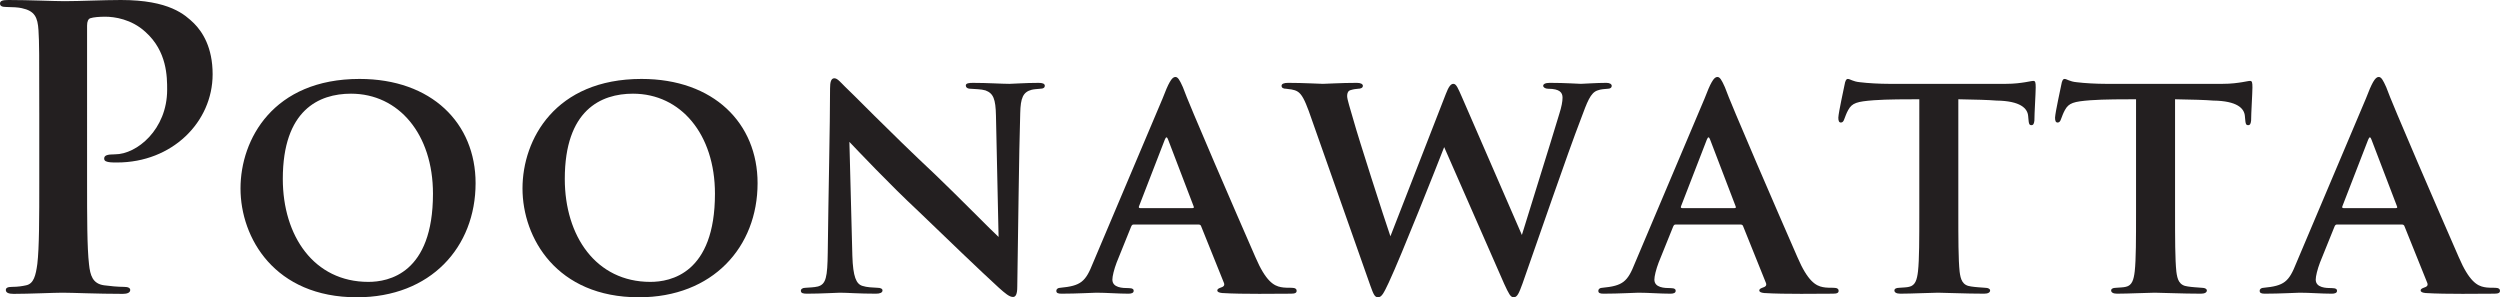 <?xml version="1.0" encoding="utf-8"?>
<!-- Generator: Adobe Illustrator 25.3.0, SVG Export Plug-In . SVG Version: 6.00 Build 0)  -->
<svg version="1.1" id="Layer_1" xmlns="http://www.w3.org/2000/svg" xmlns:xlink="http://www.w3.org/1999/xlink" x="0px" y="0px"
	 viewBox="0 0 398.727 47.415" style="enable-background:new 0 0 398.727 47.415;" xml:space="preserve">
<style type="text/css">
	.st0{fill:#231F20;}
</style>
<g id="XMLID_5_">
	<g>
		<path class="st0" d="M6.262,17.979c0-9.423,0-11.159-0.124-13.143c-0.124-2.108-0.62-3.1-2.666-3.534
			c-0.496-0.124-1.55-0.186-2.418-0.186C0.372,1.116,0,0.992,0,0.558S0.434,0,1.364,0c3.286,0,7.192,0.186,8.928,0.186
			C12.833,0.186,16.429,0,19.281,0c7.75,0,10.229,2.355,11.655,3.72c1.364,1.364,2.976,3.844,2.976,8.122
			c0,7.625-6.448,14.073-15.251,14.073c-0.31,0-0.992,0-1.302-0.062c-0.31-0.062-0.744-0.124-0.744-0.558
			c0-0.496,0.434-0.682,1.736-0.682c3.472,0,8.308-3.968,8.308-10.292c0-2.046,0-6.138-3.472-9.237
			c-2.232-2.046-4.959-2.418-6.385-2.418c-0.93,0-1.86,0.062-2.418,0.248c-0.31,0.124-0.496,0.496-0.496,1.178V28.89
			c0,5.704,0,10.602,0.31,13.267c0.186,1.736,0.558,3.1,2.418,3.348c0.868,0.124,2.232,0.248,3.162,0.248
			c0.682,0,0.992,0.186,0.992,0.496c0,0.434-0.496,0.62-1.178,0.62c-4.092,0-7.998-0.186-9.609-0.186
			c-1.426,0-5.332,0.186-7.812,0.186c-0.806,0-1.24-0.186-1.24-0.62c0-0.31,0.248-0.496,0.992-0.496c0.93,0,1.674-0.124,2.232-0.248
			c1.24-0.248,1.55-1.612,1.798-3.41c0.31-2.604,0.31-7.501,0.31-13.205V17.979z"/>
		<path class="st0" d="M38.359,30.054c0-7.844,5.229-17.465,18.982-17.465c11.504,0,18.511,7.06,18.511,16.629
			c0,10.197-7.164,18.197-18.93,18.197C43.798,47.415,38.359,37.95,38.359,30.054z M69.055,30.891
			c0-9.465-5.438-15.949-13.073-15.949c-5.125,0-10.877,2.615-10.877,13.596c0,9.099,4.968,16.42,13.648,16.42
			C61.943,44.958,69.055,43.65,69.055,30.891z"/>
		<path class="st0" d="M83.334,30.054c0-7.844,5.229-17.465,18.982-17.465c11.504,0,18.511,7.06,18.511,16.629
			c0,10.197-7.164,18.197-18.93,18.197C88.772,47.415,83.334,37.95,83.334,30.054z M114.029,30.891
			c0-9.465-5.438-15.949-13.073-15.949c-5.125,0-10.877,2.615-10.877,13.596c0,9.099,4.968,16.42,13.648,16.42
			C106.917,44.958,114.029,43.65,114.029,30.891z"/>
		<path class="st0" d="M132.387,14.105c0-0.994,0.157-1.621,0.68-1.621c0.471,0,0.889,0.523,1.673,1.307
			c0.837,0.732,6.955,7.06,14.433,14.066c3.399,3.242,9.256,9.204,10.092,9.936l-0.418-19.348c-0.052-2.667-0.418-3.556-1.673-4.026
			c-0.68-0.209-1.726-0.209-2.354-0.261c-0.575,0-0.784-0.262-0.784-0.523c0-0.366,0.523-0.418,1.15-0.418
			c2.301,0,4.654,0.157,5.804,0.157c0.576,0,2.458-0.157,4.654-0.157c0.575,0,0.994,0.104,0.994,0.471
			c0,0.261-0.209,0.471-0.785,0.471c-0.471,0.052-0.836,0.052-1.307,0.157c-1.36,0.366-1.778,1.255-1.83,3.765
			c-0.209,6.693-0.314,18.354-0.471,27.662c0,1.203-0.262,1.621-0.68,1.621c-0.576,0-1.255-0.575-2.249-1.464
			c-2.928-2.667-8.523-8.053-12.864-12.236c-4.602-4.288-9.726-9.727-10.981-11.034l0.471,18.145
			c0.104,3.399,0.627,4.497,1.568,4.811c0.785,0.262,1.673,0.262,2.458,0.314c0.471,0,0.784,0.157,0.784,0.418
			c0,0.366-0.418,0.523-1.046,0.523c-2.719,0-4.549-0.157-5.752-0.157c-0.575,0-2.98,0.157-5.229,0.157
			c-0.575,0-0.994-0.052-0.994-0.471c0-0.261,0.261-0.47,0.732-0.47c0.575-0.052,1.36-0.052,1.987-0.209
			c1.307-0.366,1.516-1.517,1.569-5.386C132.126,30.891,132.387,19.962,132.387,14.105z"/>
		<path class="st0" d="M180.813,35.807c-0.209,0-0.314,0.104-0.418,0.366l-2.301,5.7c-0.418,1.098-0.68,2.196-0.68,2.719
			c0,1.308,1.621,1.36,2.614,1.36c0.628,0,0.785,0.209,0.785,0.418c0,0.366-0.366,0.471-0.837,0.471
			c-1.621,0-3.503-0.157-5.125-0.157c-0.523,0-3.138,0.157-5.543,0.157c-0.575,0-0.836-0.104-0.836-0.471
			c0-0.261,0.261-0.47,0.627-0.47c3.294-0.314,4.026-0.941,5.229-3.975l11.086-26.198c0.941-2.458,1.464-3.452,2.04-3.452
			c0.418,0,0.68,0.471,1.203,1.621c0.889,2.562,8.628,20.394,11.557,27.087c1.673,3.922,2.98,4.602,4.079,4.811
			c0.471,0.105,1.255,0.105,1.726,0.105c0.575,0,0.784,0.209,0.784,0.47c0,0.314-0.209,0.471-0.889,0.471
			c-2.196,0-7.687,0.104-10.981-0.104c-0.471-0.052-0.784-0.157-0.784-0.418c0-0.209,0.209-0.313,0.471-0.418
			c0.47-0.157,0.836-0.314,0.522-0.941l-3.556-8.837c-0.052-0.209-0.209-0.313-0.418-0.313H180.813z M190.173,33.192
			c0.261,0,0.261-0.104,0.209-0.262l-4.079-10.667c-0.157-0.418-0.314-0.523-0.523,0l-4.131,10.667
			c-0.052,0.157,0,0.262,0.209,0.262H190.173z"/>
		<path class="st0" d="M208.738,17.713c-0.627-1.673-1.098-2.719-1.83-3.138c-0.523-0.313-1.359-0.366-1.778-0.418
			c-0.471,0-0.732-0.157-0.732-0.471c0-0.314,0.366-0.471,1.046-0.471c2.458,0,5.072,0.157,5.542,0.157
			c0.576,0,2.824-0.157,5.438-0.157c0.627,0,0.941,0.209,0.941,0.471c0,0.313-0.314,0.471-0.785,0.471
			c-0.418,0.052-0.627,0.052-1.15,0.209c-0.418,0.104-0.575,0.471-0.575,0.941c0,0.575,0.471,1.935,1.046,3.974
			c0.732,2.667,4.863,15.531,5.857,18.407l8.837-22.695c0.47-1.255,0.836-1.621,1.203-1.621c0.471,0,0.732,0.68,1.359,2.092
			l9.57,22.015c0.993-3.294,4.444-14.223,5.961-19.295c0.366-1.15,0.523-1.987,0.523-2.615c0-0.784-0.419-1.412-2.301-1.412
			c-0.419,0-0.785-0.209-0.785-0.471c0-0.262,0.314-0.471,1.046-0.471c2.511,0,4.55,0.157,4.968,0.157
			c0.314,0,2.511-0.157,4.079-0.157c0.522,0,0.837,0.209,0.837,0.471c0,0.313-0.262,0.471-0.628,0.471
			c-0.471,0.052-1.098,0.052-1.621,0.261c-1.15,0.366-1.673,1.883-2.667,4.549c-2.144,5.543-6.85,19.296-9.308,26.25
			c-0.575,1.569-0.837,2.196-1.412,2.196c-0.522,0-0.784-0.575-1.517-2.144l-9.569-21.806c-1.098,2.824-6.85,17.361-8.837,21.597
			c-0.836,1.778-1.15,2.353-1.726,2.353c-0.523,0-0.732-0.523-1.203-1.83L208.738,17.713z"/>
		<path class="st0" d="M267.258,35.807c-0.21,0-0.314,0.104-0.419,0.366l-2.301,5.7c-0.418,1.098-0.68,2.196-0.68,2.719
			c0,1.308,1.621,1.36,2.614,1.36c0.628,0,0.785,0.209,0.785,0.418c0,0.366-0.366,0.471-0.837,0.471
			c-1.621,0-3.504-0.157-5.125-0.157c-0.522,0-3.138,0.157-5.543,0.157c-0.575,0-0.836-0.104-0.836-0.471
			c0-0.261,0.261-0.47,0.627-0.47c3.295-0.314,4.026-0.941,5.229-3.975l11.086-26.198c0.941-2.458,1.464-3.452,2.039-3.452
			c0.418,0,0.68,0.471,1.203,1.621c0.889,2.562,8.628,20.394,11.557,27.087c1.673,3.922,2.98,4.602,4.078,4.811
			c0.471,0.105,1.255,0.105,1.726,0.105c0.575,0,0.784,0.209,0.784,0.47c0,0.314-0.209,0.471-0.889,0.471
			c-2.196,0-7.687,0.104-10.981-0.104c-0.471-0.052-0.784-0.157-0.784-0.418c0-0.209,0.209-0.313,0.471-0.418
			c0.471-0.157,0.837-0.314,0.522-0.941l-3.556-8.837c-0.052-0.209-0.209-0.313-0.418-0.313H267.258z M276.618,33.192
			c0.261,0,0.261-0.104,0.209-0.262l-4.079-10.667c-0.157-0.418-0.313-0.523-0.522,0l-4.132,10.667c-0.052,0.157,0,0.262,0.21,0.262
			H276.618z"/>
		<path class="st0" d="M312.335,33.924c0,3.974,0,7.478,0.209,9.413c0.157,1.203,0.418,2.196,1.83,2.353
			c0.628,0.104,1.568,0.157,2.248,0.209c0.523,0,0.785,0.209,0.785,0.418c0,0.314-0.314,0.523-0.941,0.523
			c-3.033,0-6.223-0.157-7.373-0.157c-1.046,0-4.235,0.157-6.014,0.157c-0.627,0-0.941-0.209-0.941-0.523
			c0-0.209,0.209-0.418,0.784-0.418c0.628-0.052,1.15-0.052,1.569-0.157c0.993-0.209,1.255-1.15,1.412-2.458
			c0.209-1.882,0.209-5.229,0.209-9.36V15.831c-1.726,0-5.177,0-7.269,0.157c-2.667,0.209-3.451,0.418-4.079,1.569
			c-0.313,0.575-0.418,0.941-0.627,1.464c-0.105,0.314-0.262,0.523-0.523,0.523c-0.313,0-0.418-0.261-0.418-0.784
			c0.052-0.941,0.889-4.654,0.993-5.229c0.104-0.628,0.262-0.941,0.523-0.941c0.365,0,0.784,0.418,1.935,0.523
			c1.255,0.157,3.138,0.261,4.706,0.261h18.511c1.465,0,2.458-0.157,3.138-0.261s1.046-0.209,1.308-0.209
			c0.313,0,0.366,0.262,0.366,1.046c0,0.889-0.209,4.131-0.209,5.282c-0.053,0.471-0.157,0.732-0.471,0.732
			c-0.366,0-0.419-0.261-0.471-0.889c0-0.157-0.053-0.366-0.053-0.576c-0.104-1.203-1.202-2.405-5.072-2.458
			c-1.255-0.104-3.189-0.157-6.065-0.209V33.924z"/>
		<path class="st0" d="M346.902,33.924c0,3.974,0,7.478,0.209,9.413c0.156,1.203,0.418,2.196,1.83,2.353
			c0.628,0.104,1.568,0.157,2.248,0.209c0.523,0,0.785,0.209,0.785,0.418c0,0.314-0.314,0.523-0.941,0.523
			c-3.033,0-6.223-0.157-7.373-0.157c-1.046,0-4.236,0.157-6.014,0.157c-0.628,0-0.941-0.209-0.941-0.523
			c0-0.209,0.209-0.418,0.784-0.418c0.628-0.052,1.15-0.052,1.569-0.157c0.993-0.209,1.255-1.15,1.411-2.458
			c0.21-1.882,0.21-5.229,0.21-9.36V15.831c-1.727,0-5.178,0-7.269,0.157c-2.667,0.209-3.452,0.418-4.079,1.569
			c-0.313,0.575-0.418,0.941-0.628,1.464c-0.104,0.314-0.261,0.523-0.522,0.523c-0.313,0-0.419-0.261-0.419-0.784
			c0.053-0.941,0.89-4.654,0.994-5.229c0.104-0.628,0.262-0.941,0.522-0.941c0.366,0,0.785,0.418,1.936,0.523
			c1.255,0.157,3.137,0.261,4.706,0.261h18.511c1.465,0,2.458-0.157,3.138-0.261s1.046-0.209,1.308-0.209
			c0.313,0,0.366,0.262,0.366,1.046c0,0.889-0.21,4.131-0.21,5.282c-0.052,0.471-0.156,0.732-0.47,0.732
			c-0.366,0-0.419-0.261-0.471-0.889c0-0.157-0.053-0.366-0.053-0.576c-0.104-1.203-1.202-2.405-5.072-2.458
			c-1.255-0.104-3.189-0.157-6.065-0.209V33.924z"/>
		<path class="st0" d="M372.737,35.807c-0.209,0-0.313,0.104-0.418,0.366l-2.302,5.7c-0.418,1.098-0.68,2.196-0.68,2.719
			c0,1.308,1.621,1.36,2.615,1.36c0.627,0,0.784,0.209,0.784,0.418c0,0.366-0.366,0.471-0.837,0.471
			c-1.621,0-3.503-0.157-5.124-0.157c-0.523,0-3.138,0.157-5.543,0.157c-0.575,0-0.837-0.104-0.837-0.471
			c0-0.261,0.262-0.47,0.627-0.47c3.295-0.314,4.027-0.941,5.229-3.975l11.086-26.198c0.941-2.458,1.464-3.452,2.039-3.452
			c0.419,0,0.68,0.471,1.203,1.621c0.889,2.562,8.628,20.394,11.557,27.087c1.673,3.922,2.98,4.602,4.078,4.811
			c0.471,0.105,1.256,0.105,1.726,0.105c0.576,0,0.785,0.209,0.785,0.47c0,0.314-0.209,0.471-0.89,0.471
			c-2.196,0-7.687,0.104-10.98-0.104c-0.471-0.052-0.785-0.157-0.785-0.418c0-0.209,0.21-0.313,0.471-0.418
			c0.471-0.157,0.837-0.314,0.523-0.941l-3.556-8.837c-0.053-0.209-0.21-0.313-0.419-0.313H372.737z M382.098,33.192
			c0.262,0,0.262-0.104,0.209-0.262l-4.079-10.667c-0.156-0.418-0.313-0.523-0.522,0l-4.131,10.667
			c-0.053,0.157,0,0.262,0.209,0.262H382.098z"/>
	</g>
</g>
</svg>
